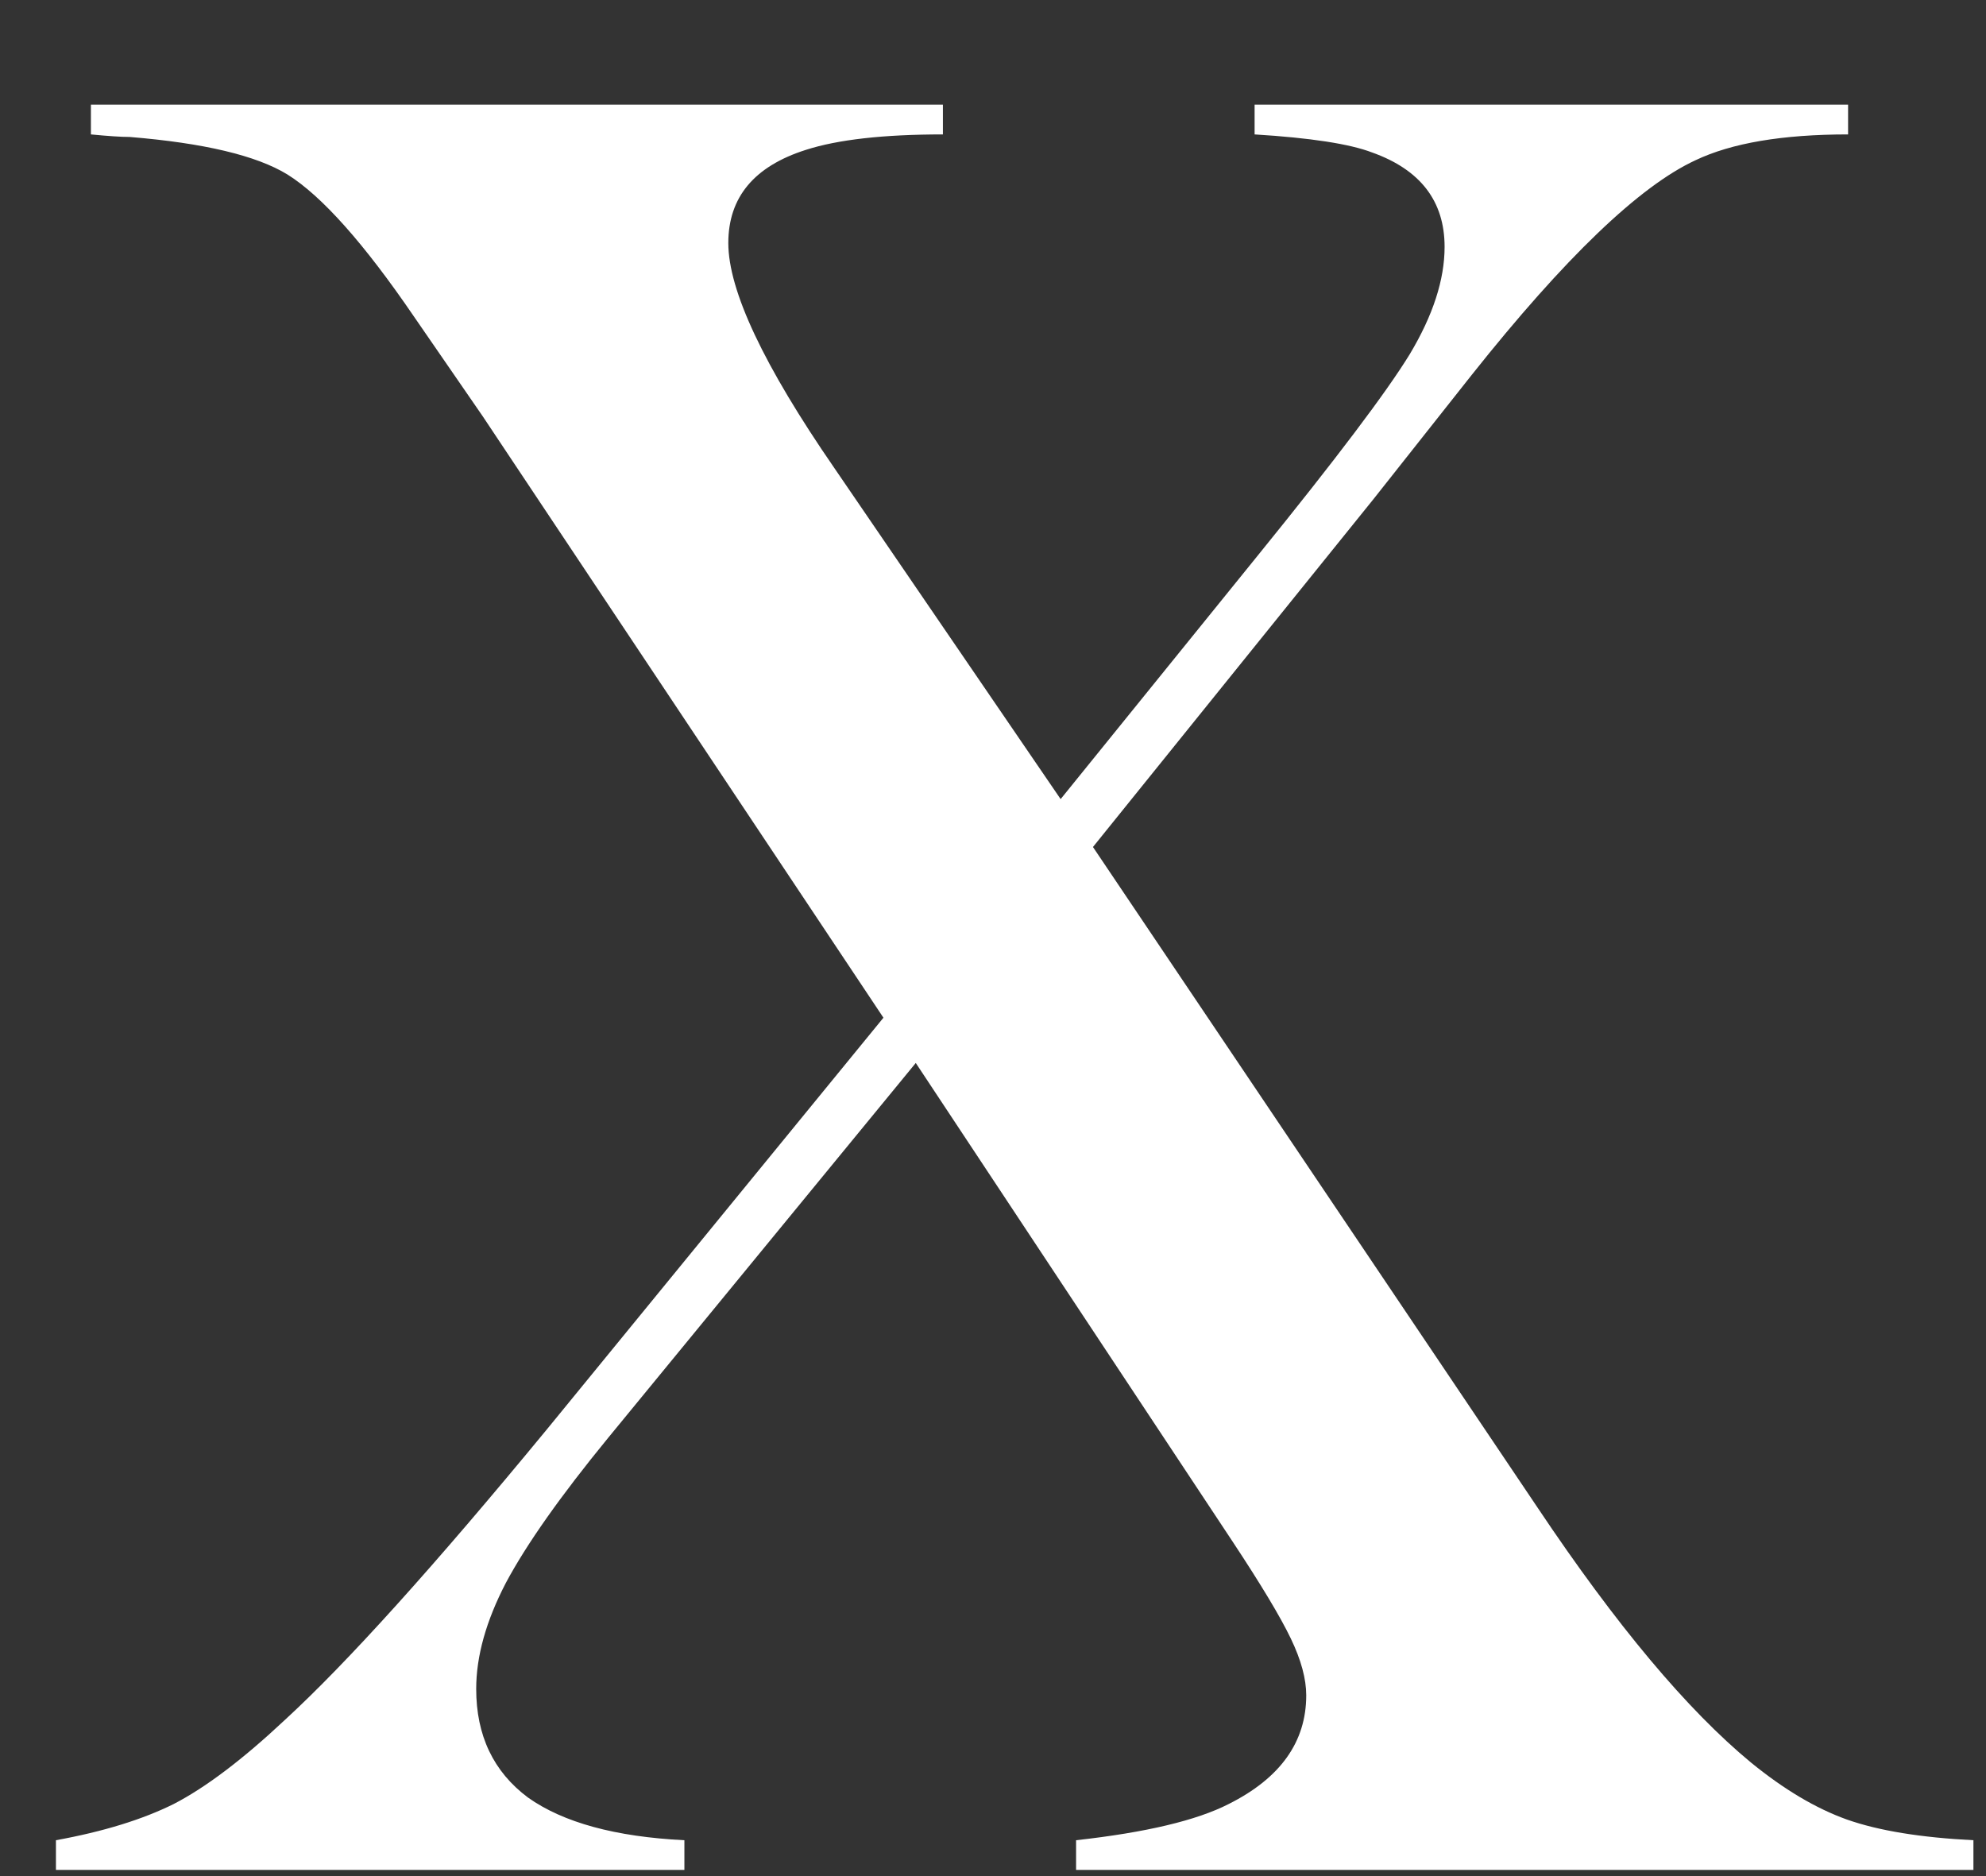 <svg width="18" height="17" viewBox="0 0 18 17" fill="none" xmlns="http://www.w3.org/2000/svg">
<rect x="0" y="0" width="18" height="17" fill="#333333" stroke="none"/>
<path d="M0.824 0.948H8.546V1.218C8.007 1.218 7.593 1.265 7.304 1.358C6.835 1.507 6.601 1.788 6.601 2.202C6.601 2.632 6.921 3.312 7.562 4.241L9.613 7.241L11.406 5.026C12.109 4.159 12.566 3.554 12.777 3.21C12.988 2.858 13.093 2.534 13.093 2.237C13.093 1.823 12.874 1.538 12.437 1.382C12.234 1.304 11.878 1.249 11.371 1.218V0.948H16.75V1.218C16.156 1.218 15.695 1.296 15.367 1.452C14.859 1.687 14.183 2.335 13.339 3.397L12.449 4.522L9.906 7.675L13.937 13.663C14.648 14.726 15.293 15.495 15.871 15.972C16.168 16.214 16.456 16.386 16.738 16.487C17.027 16.589 17.41 16.651 17.886 16.675V16.944H9.753V16.675C10.386 16.605 10.847 16.495 11.136 16.347C11.605 16.112 11.839 15.784 11.839 15.362C11.839 15.214 11.793 15.042 11.699 14.847C11.605 14.651 11.429 14.358 11.171 13.968L8.3 9.632L5.511 13.03C5.082 13.554 4.773 13.991 4.585 14.343C4.406 14.687 4.316 15.007 4.316 15.304C4.316 15.726 4.472 16.054 4.785 16.288C5.105 16.515 5.578 16.644 6.203 16.675V16.944H0.507V16.675C0.937 16.597 1.292 16.487 1.574 16.347C1.863 16.198 2.199 15.944 2.582 15.585C3.144 15.069 3.937 14.19 4.96 12.948L8.007 9.222L4.375 3.772L3.753 2.87C3.3 2.206 2.917 1.776 2.605 1.581C2.324 1.409 1.847 1.296 1.175 1.241C1.097 1.241 0.98 1.233 0.824 1.218V0.948Z" fill="white"/>
</svg>
